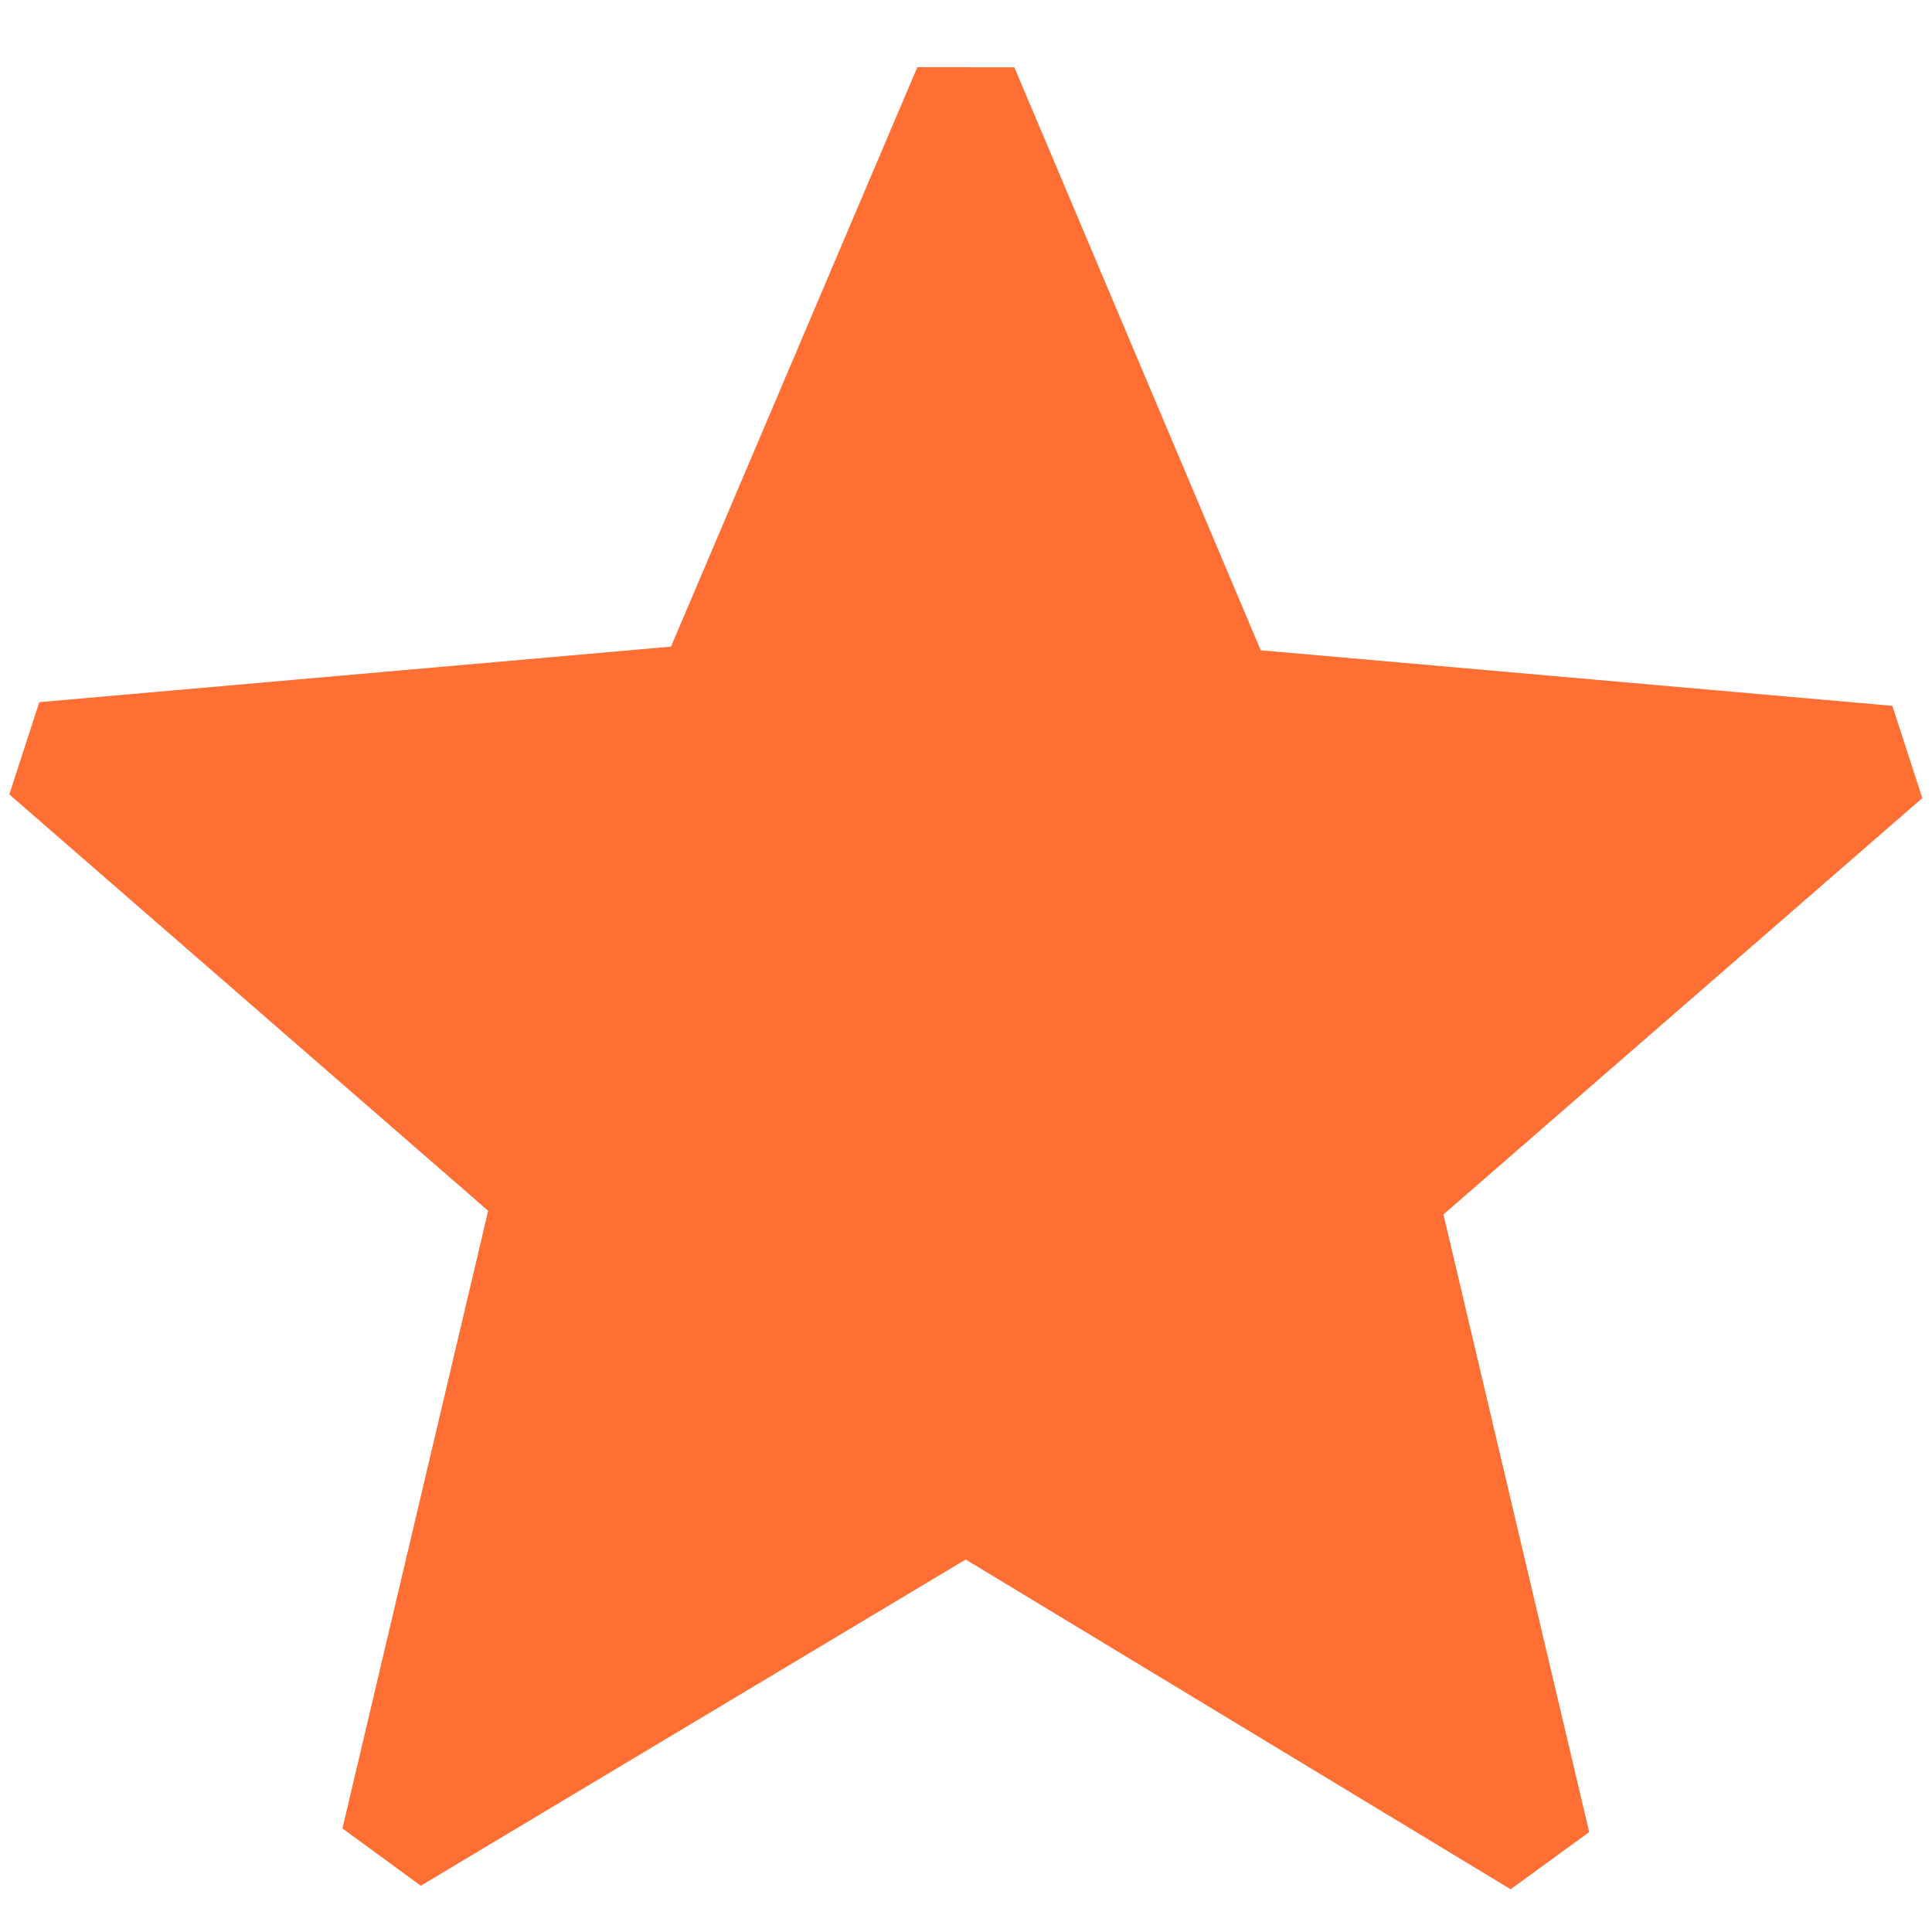 <svg width="44" height="44" viewBox="0 0 44 44" fill="none" xmlns="http://www.w3.org/2000/svg">
<path d="M8.967 41.917L21.996 34.116L35.025 42L31.539 27.228L42.992 17.27L27.888 15.942L21.996 2L16.104 15.859L1 17.187L12.452 27.145L8.967 41.917Z" fill="#FF6E33" stroke="#FF6E33" stroke-width="2.4" stroke-linejoin="bevel"/>
</svg>
